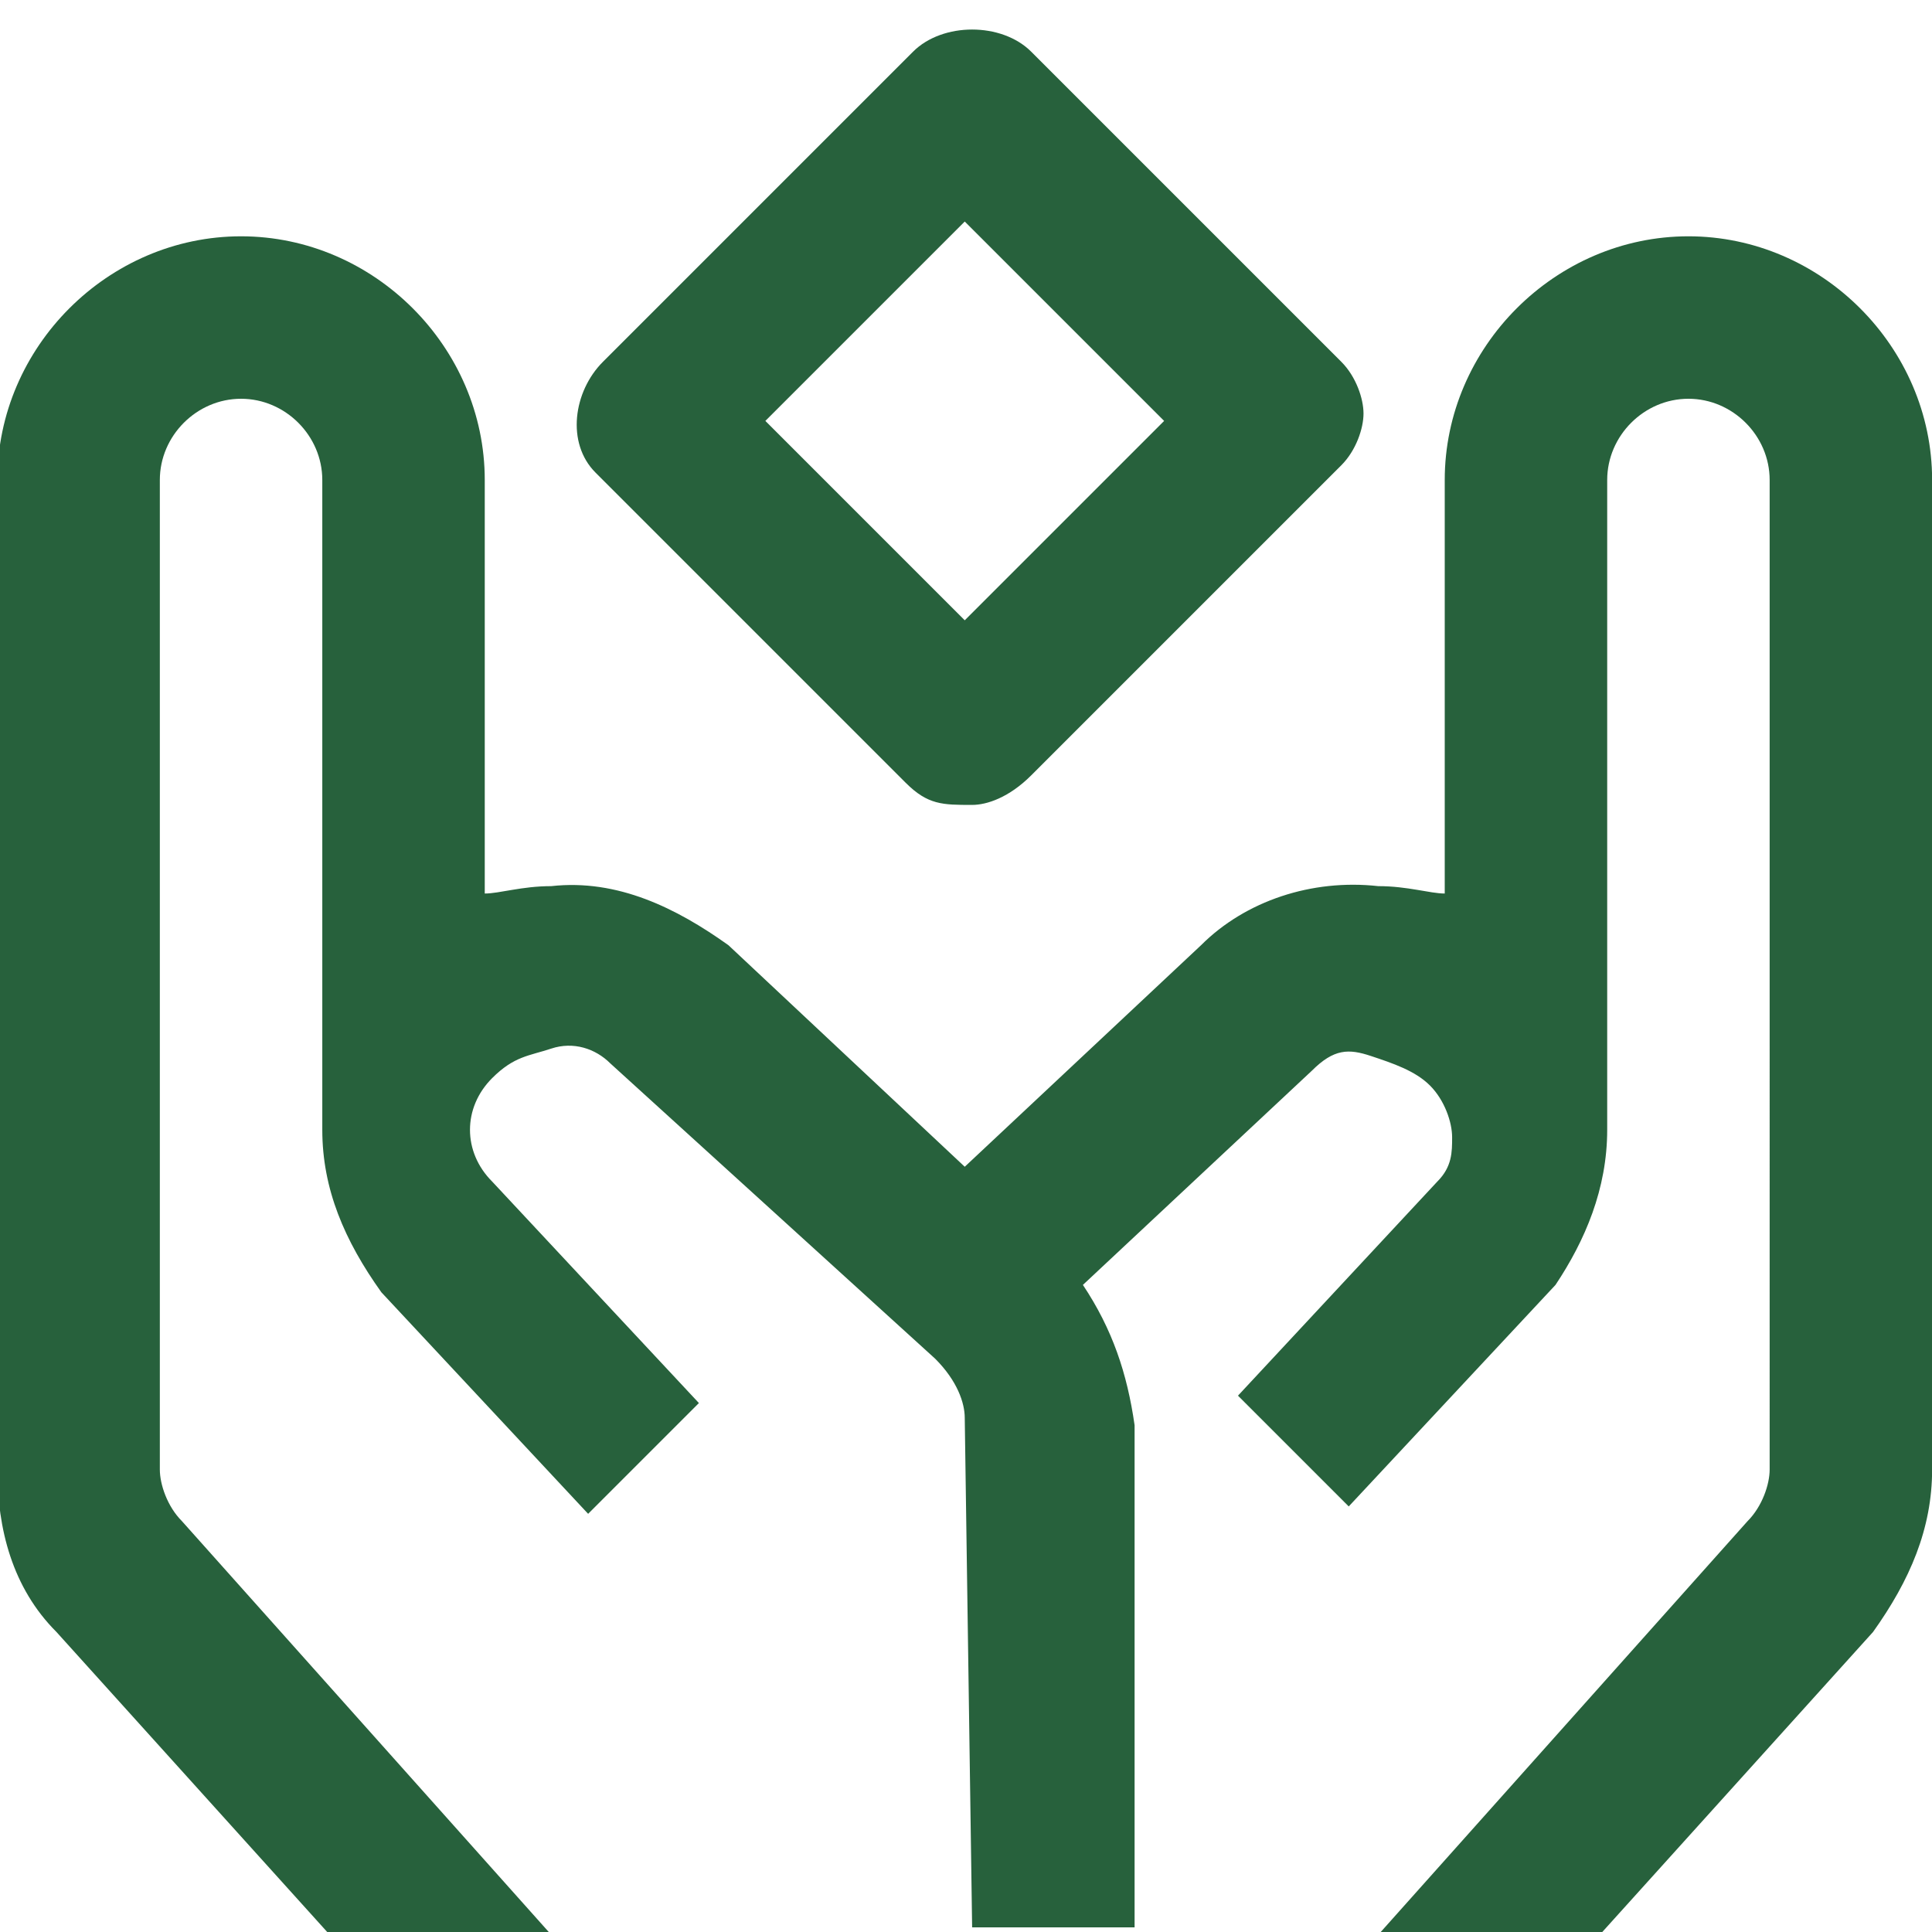 <?xml version="1.0" encoding="utf-8"?>
<!-- Generator: Adobe Illustrator 27.8.0, SVG Export Plug-In . SVG Version: 6.00 Build 0)  -->
<svg version="1.2" baseProfile="tiny" id="Livello_1"
	 xmlns="http://www.w3.org/2000/svg" xmlns:xlink="http://www.w3.org/1999/xlink" x="0px" y="0px" viewBox="0 0 18.5 18.5"
	 overflow="visible" xml:space="preserve">
<g id="Raggruppa_4628" transform="translate(-719.966 -1630.289)">
	<g id="Rettangolo_4" transform="translate(729.204 1630.289) rotate(45)">
		<g>
			<path fill="#27613C" d="M5.5,5.4C5.3,5.6,5.2,5.7,4.9,5.7H0.7C0.3,5.7,0,5.3,0,4.9l0-4.2c0-0.4,0.4-0.8,0.8-0.8l4.2,0
				c0.2,0,0.4,0.1,0.5,0.2c0.1,0.1,0.2,0.3,0.2,0.5l0,4.2C5.7,5.1,5.6,5.3,5.5,5.4z M1.5,4.2h2.7l0-2.7l-2.7,0L1.5,4.2z"/>
		</g>
		<path fill="#27613C" d="M9.8-3.3l6.7,6.7c0.4,0.4,0.6,0.9,0.7,1.5l0.2,3.9l-1.5,1.5L15.6,5c0-0.2-0.1-0.4-0.2-0.5L8.7-2.2
			c-0.3-0.3-0.8-0.3-1.1,0c-0.3,0.3-0.3,0.8,0,1.1L12,3.3l0,0c0.4,0.4,0.6,0.9,0.7,1.4l0.1,2.9l-1.5,0l-0.1-2.8
			c0-0.2-0.1-0.3-0.2-0.4l0,0l0,0c-0.1-0.1-0.3-0.2-0.5-0.2c-0.2,0-0.4,0.1-0.6,0.2C9.7,4.5,9.6,4.6,9.6,4.9l-0.1,3
			c0.5,0.1,0.9,0.3,1.3,0.6l3.4,3.4l-1.1,1.1L9.6,9.6C9.5,9.5,9.3,9.4,9,9.4L4.8,9.6c-0.2,0-0.4,0.1-0.5,0.3
			c-0.1,0.2-0.2,0.3-0.2,0.6c0,0.4,0.3,0.7,0.7,0.7l2.9,0.1l0,1.5l-2.9-0.1c-0.6-0.1-1.1-0.3-1.5-0.7l0,0l-4.4-4.4
			c-0.3-0.3-0.8-0.3-1.1,0c-0.3,0.3-0.3,0.8,0,1.1l6.7,6.7c0.1,0.1,0.3,0.2,0.5,0.2l5.3,0.3l-1.5,1.5l-3.9-0.2
			c-0.6,0-1.1-0.3-1.5-0.7l-6.7-6.7c-0.9-0.9-0.9-2.4,0-3.3s2.4-0.9,3.3,0l2.8,2.8C2.9,9.2,3,9,3.2,8.8c0.4-0.5,1-0.7,1.6-0.8
			l3.1-0.1L8,4.8c0-0.6,0.3-1.2,0.8-1.6C9,3,9.2,2.9,9.3,2.8L6.5,0c-0.9-0.9-0.9-2.4,0-3.3S8.9-4.2,9.8-3.3L9.8-3.3z"/>
	</g>
</g>
</svg>
